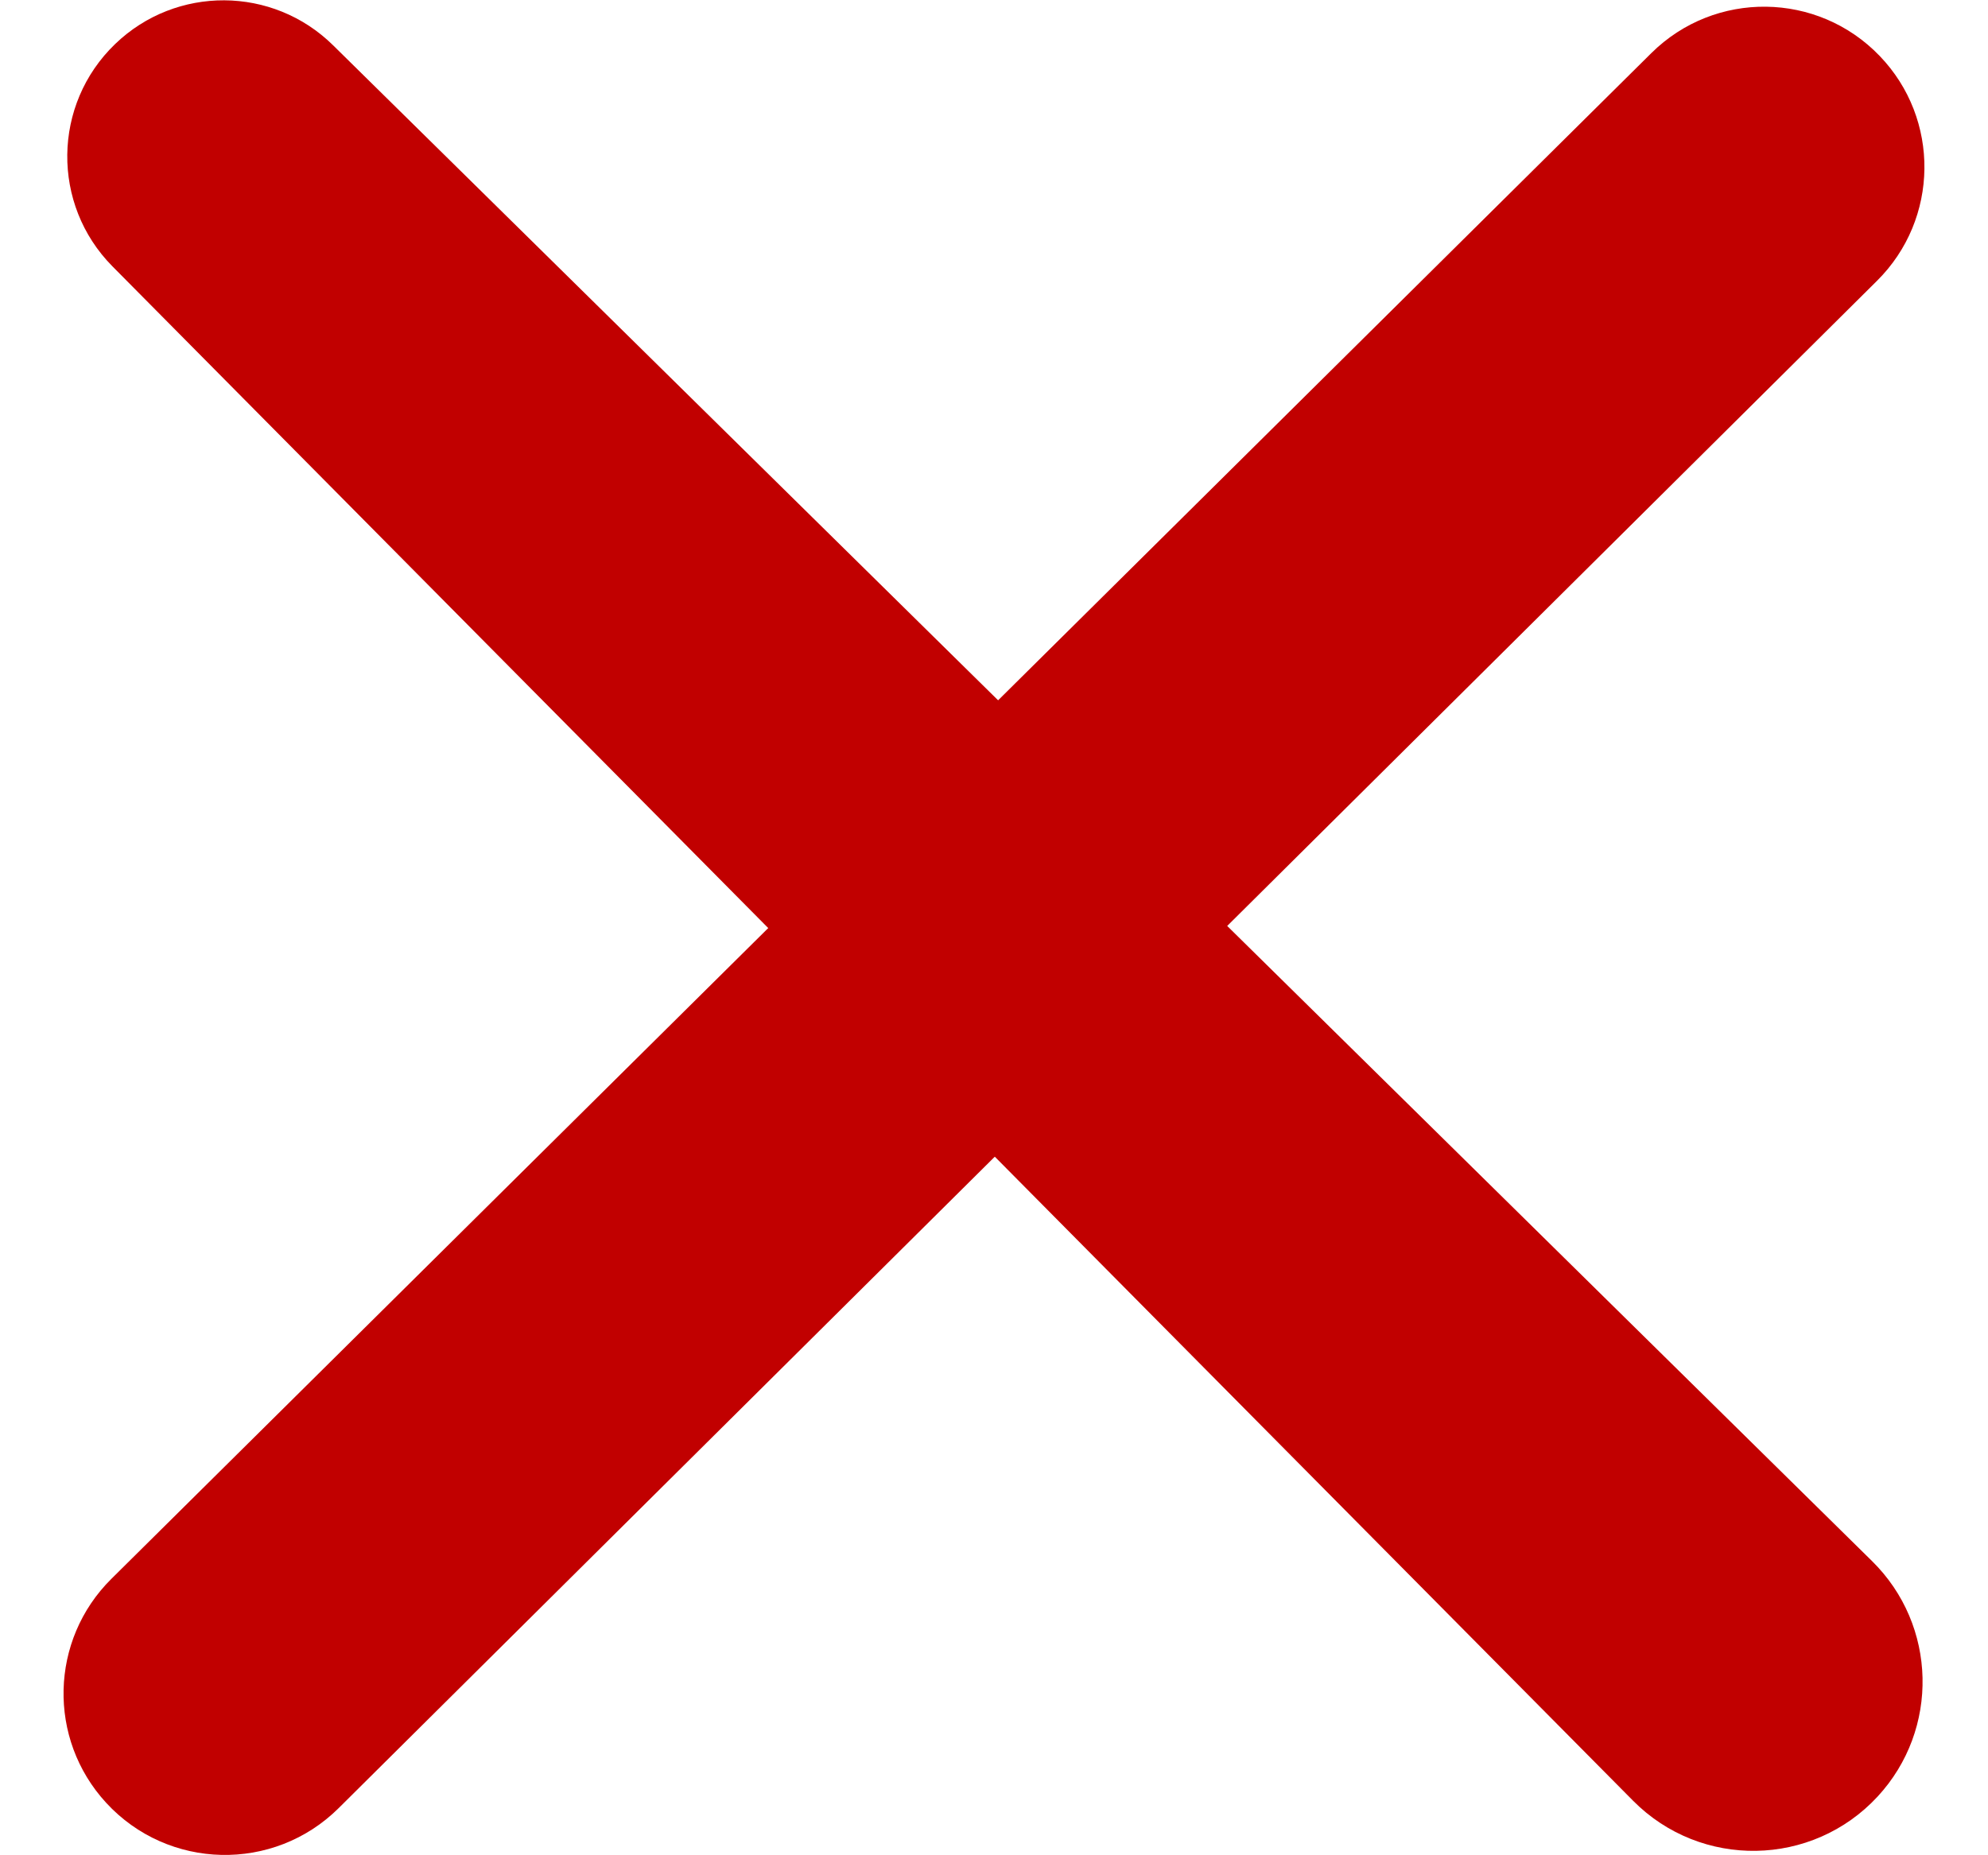 <svg width="30" height="28" viewBox="0 0 30 28" fill="none" xmlns="http://www.w3.org/2000/svg">
<path fill-rule="evenodd" clip-rule="evenodd" d="M28.334 27.114C27.347 28.181 25.669 28.21 24.645 27.178L1.698 4.021C0.772 3.087 0.79 1.576 1.738 0.664C2.658 -0.222 4.116 -0.214 5.026 0.683L28.251 23.561C29.234 24.529 29.27 26.102 28.334 27.114Z" fill="#C10000"/>
<path fill-rule="evenodd" clip-rule="evenodd" d="M28.366 0.845C27.43 -0.13 25.878 -0.149 24.919 0.802L1.68 23.829C0.75 24.751 0.715 26.243 1.601 27.207C2.536 28.225 4.13 28.262 5.111 27.288L28.326 4.237C29.263 3.307 29.281 1.797 28.366 0.845Z" fill="#C10000"/>
</svg>
